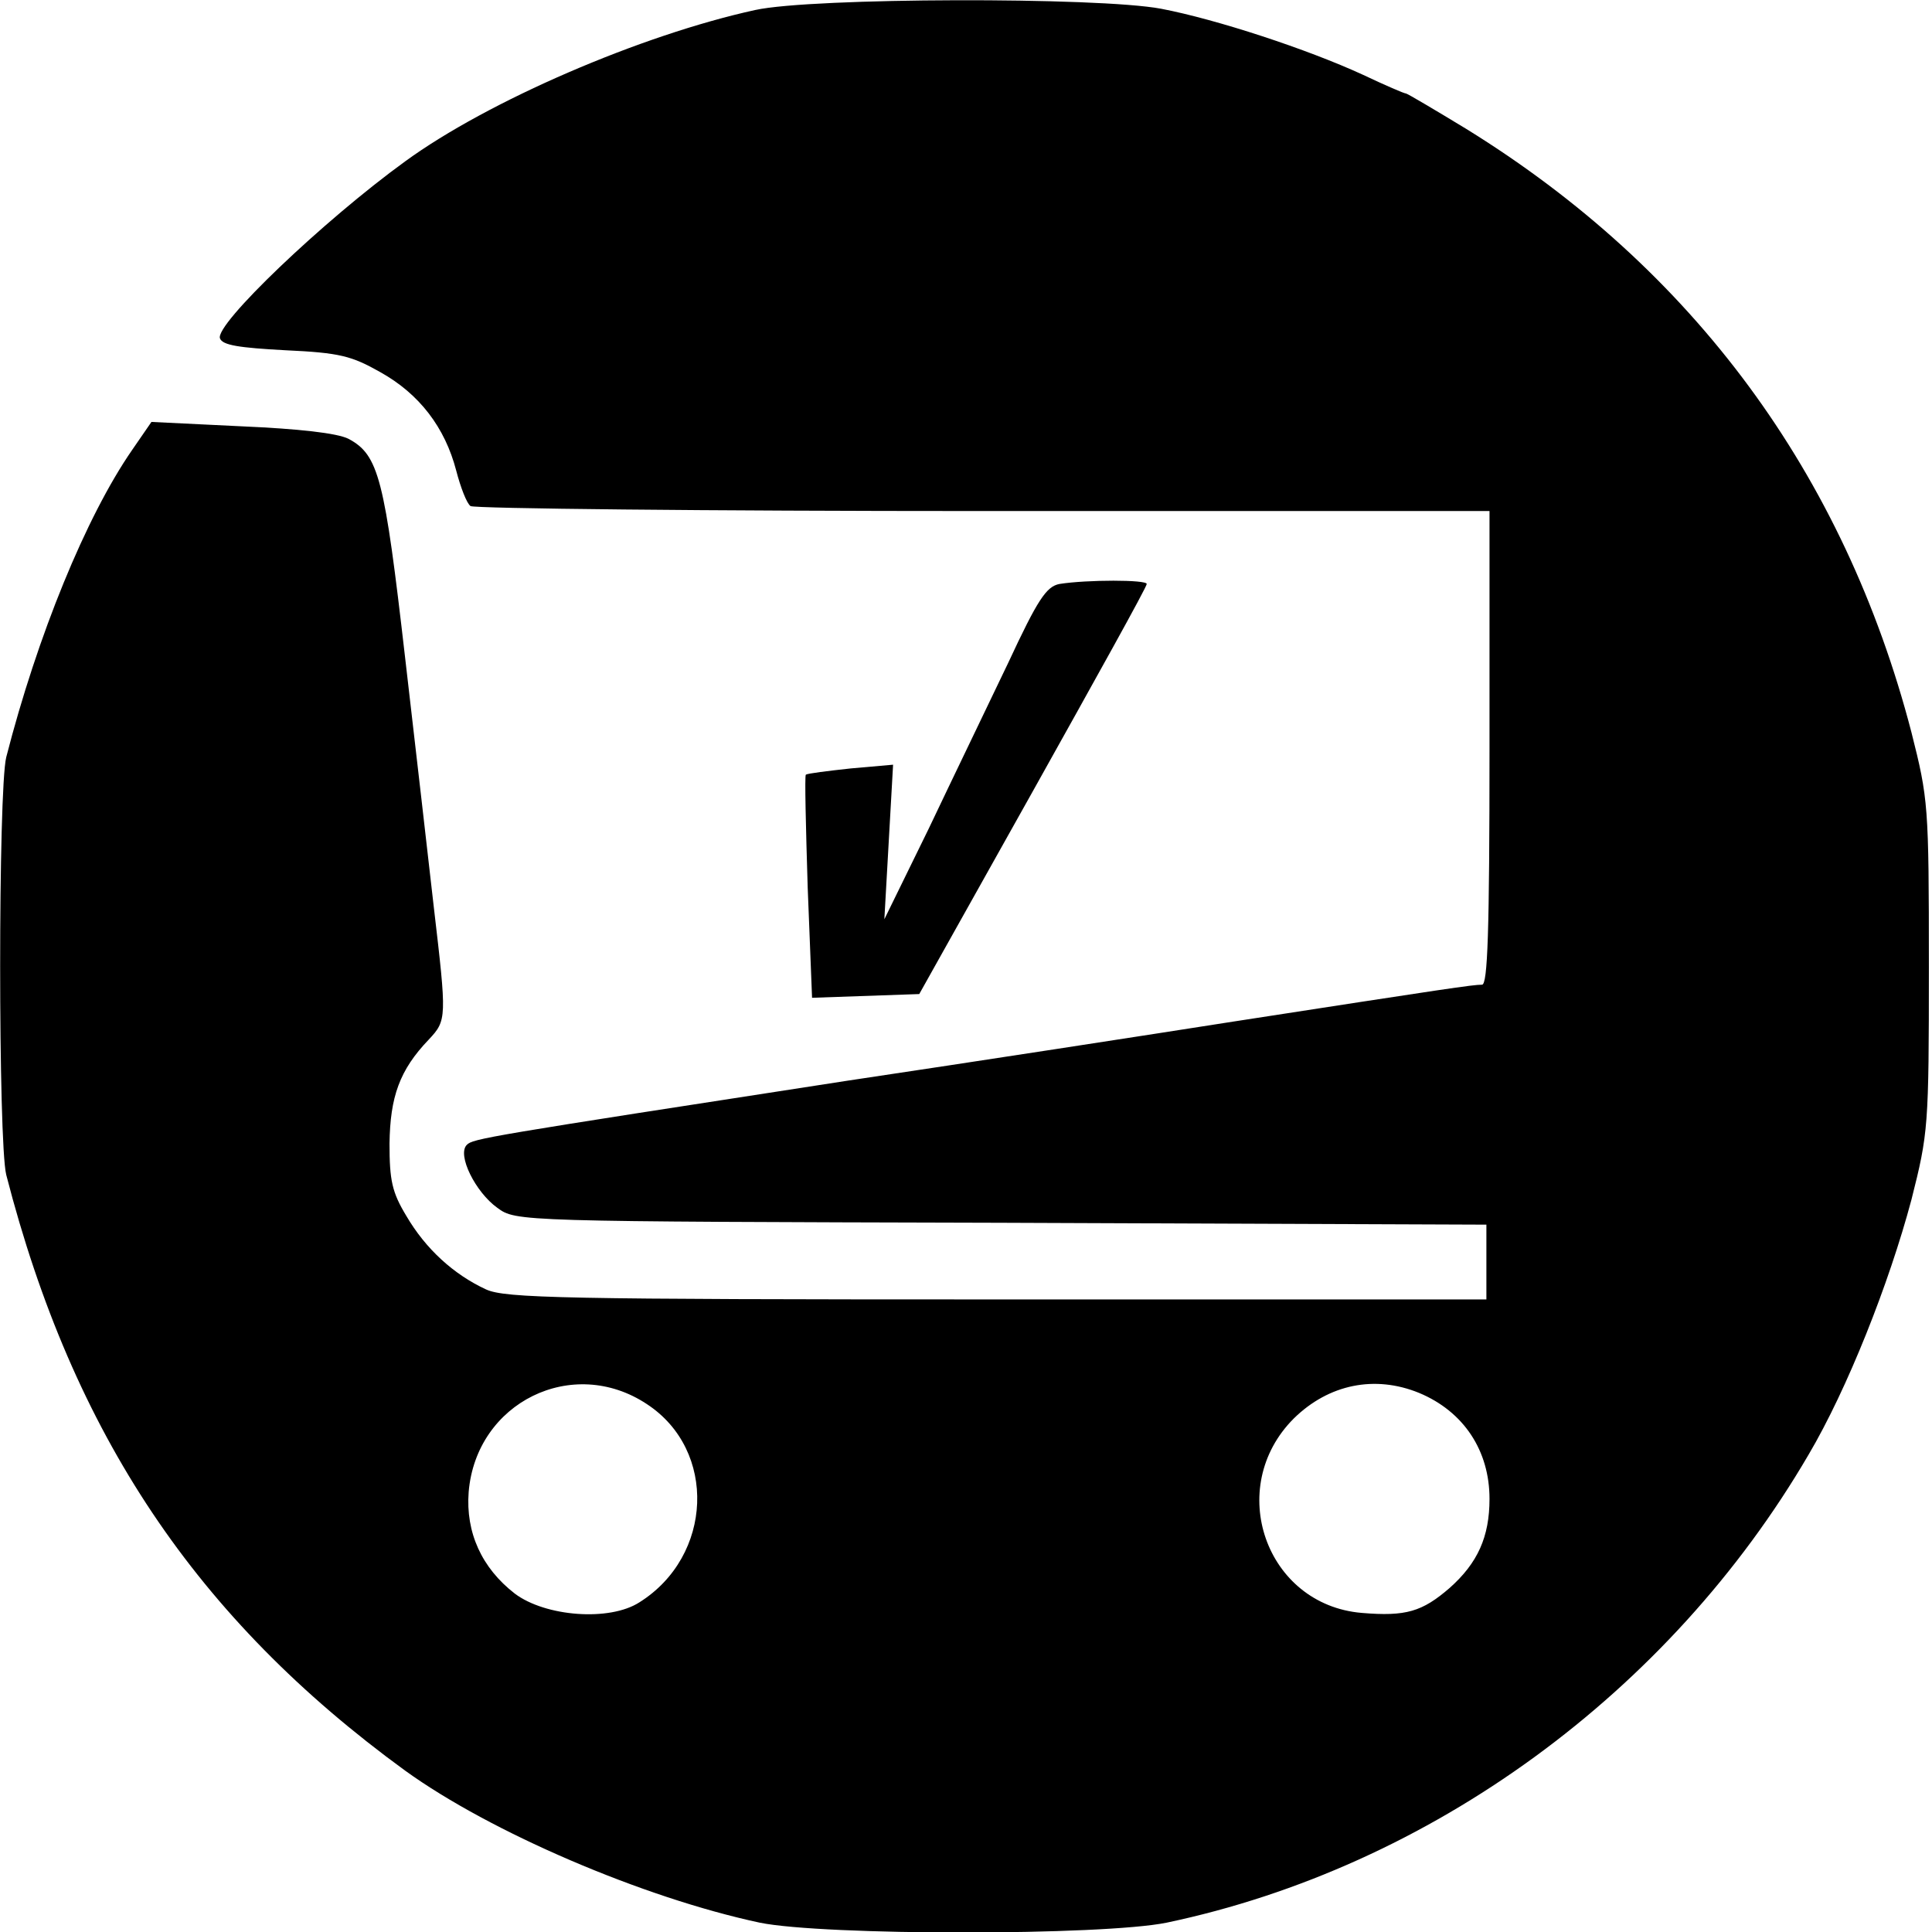 <?xml version="1.0" standalone="no"?>
<!DOCTYPE svg PUBLIC "-//W3C//DTD SVG 20010904//EN"
 "http://www.w3.org/TR/2001/REC-SVG-20010904/DTD/svg10.dtd">
<svg version="1.0" xmlns="http://www.w3.org/2000/svg"
 width="310pt" height="310pt" viewBox="0 0 310 310"
 preserveAspectRatio="xMidYMid meet">
<g transform="translate(0,310) scale(0.1,-0.1)"
fill="#000000" stroke="none">
<path d="M1212 3084 c-183 -40 -429 -146 -562 -243 -131 -95 -306 -262 -297
-284 4 -11 31 -15 105 -19 87 -4 106 -9 152 -35 63 -35 104 -89 122 -158 7
-27 17 -53 23 -57 5 -4 376 -8 823 -8 l812 0 0 -380 c0 -297 -3 -380 -12 -380
-15 0 -55 -6 -398 -59 -140 -22 -419 -65 -620 -95 -584 -90 -601 -93 -611
-103 -16 -16 14 -76 49 -101 30 -22 31 -22 808 -24 l779 -3 0 -60 0 -60 -785
0 c-698 0 -789 2 -820 16 -52 24 -97 65 -128 118 -23 38 -27 57 -27 116 1 75
16 118 63 167 29 31 29 34 8 213 -8 72 -29 252 -46 400 -33 287 -42 325 -91
351 -18 9 -79 16 -172 20 l-144 7 -31 -45 c-74 -107 -152 -298 -202 -493 -13
-53 -13 -617 0 -670 107 -416 305 -712 640 -956 137 -99 382 -204 569 -244
103 -21 550 -21 653 0 423 89 807 369 1030 751 62 105 129 274 165 409 27 107
28 116 28 375 0 259 -1 268 -28 375 -108 415 -350 743 -714 968 -51 31 -95 57
-97 57 -3 0 -33 13 -69 30 -89 41 -235 89 -324 106 -101 19 -560 18 -651 -2z
m-174 -2237 c113 -74 106 -244 -12 -318 -48 -31 -151 -23 -200 14 -53 41 -79
98 -74 163 12 144 167 220 286 141z m1239 18 c72 -30 113 -93 113 -170 0 -61
-19 -103 -64 -143 -44 -38 -70 -46 -141 -40 -154 13 -220 201 -109 312 56 55
130 70 201 41z"/>
<path d="M1700 2163 c-21 -4 -35 -25 -82 -126 -32 -67 -90 -187 -128 -267
l-71 -145 7 124 7 124 -68 -6 c-37 -4 -69 -8 -72 -10 -2 -2 0 -83 3 -181 l7
-177 86 3 86 3 182 325 c100 179 183 328 183 333 0 7 -96 7 -140 0z"/>
</g>
</svg>
